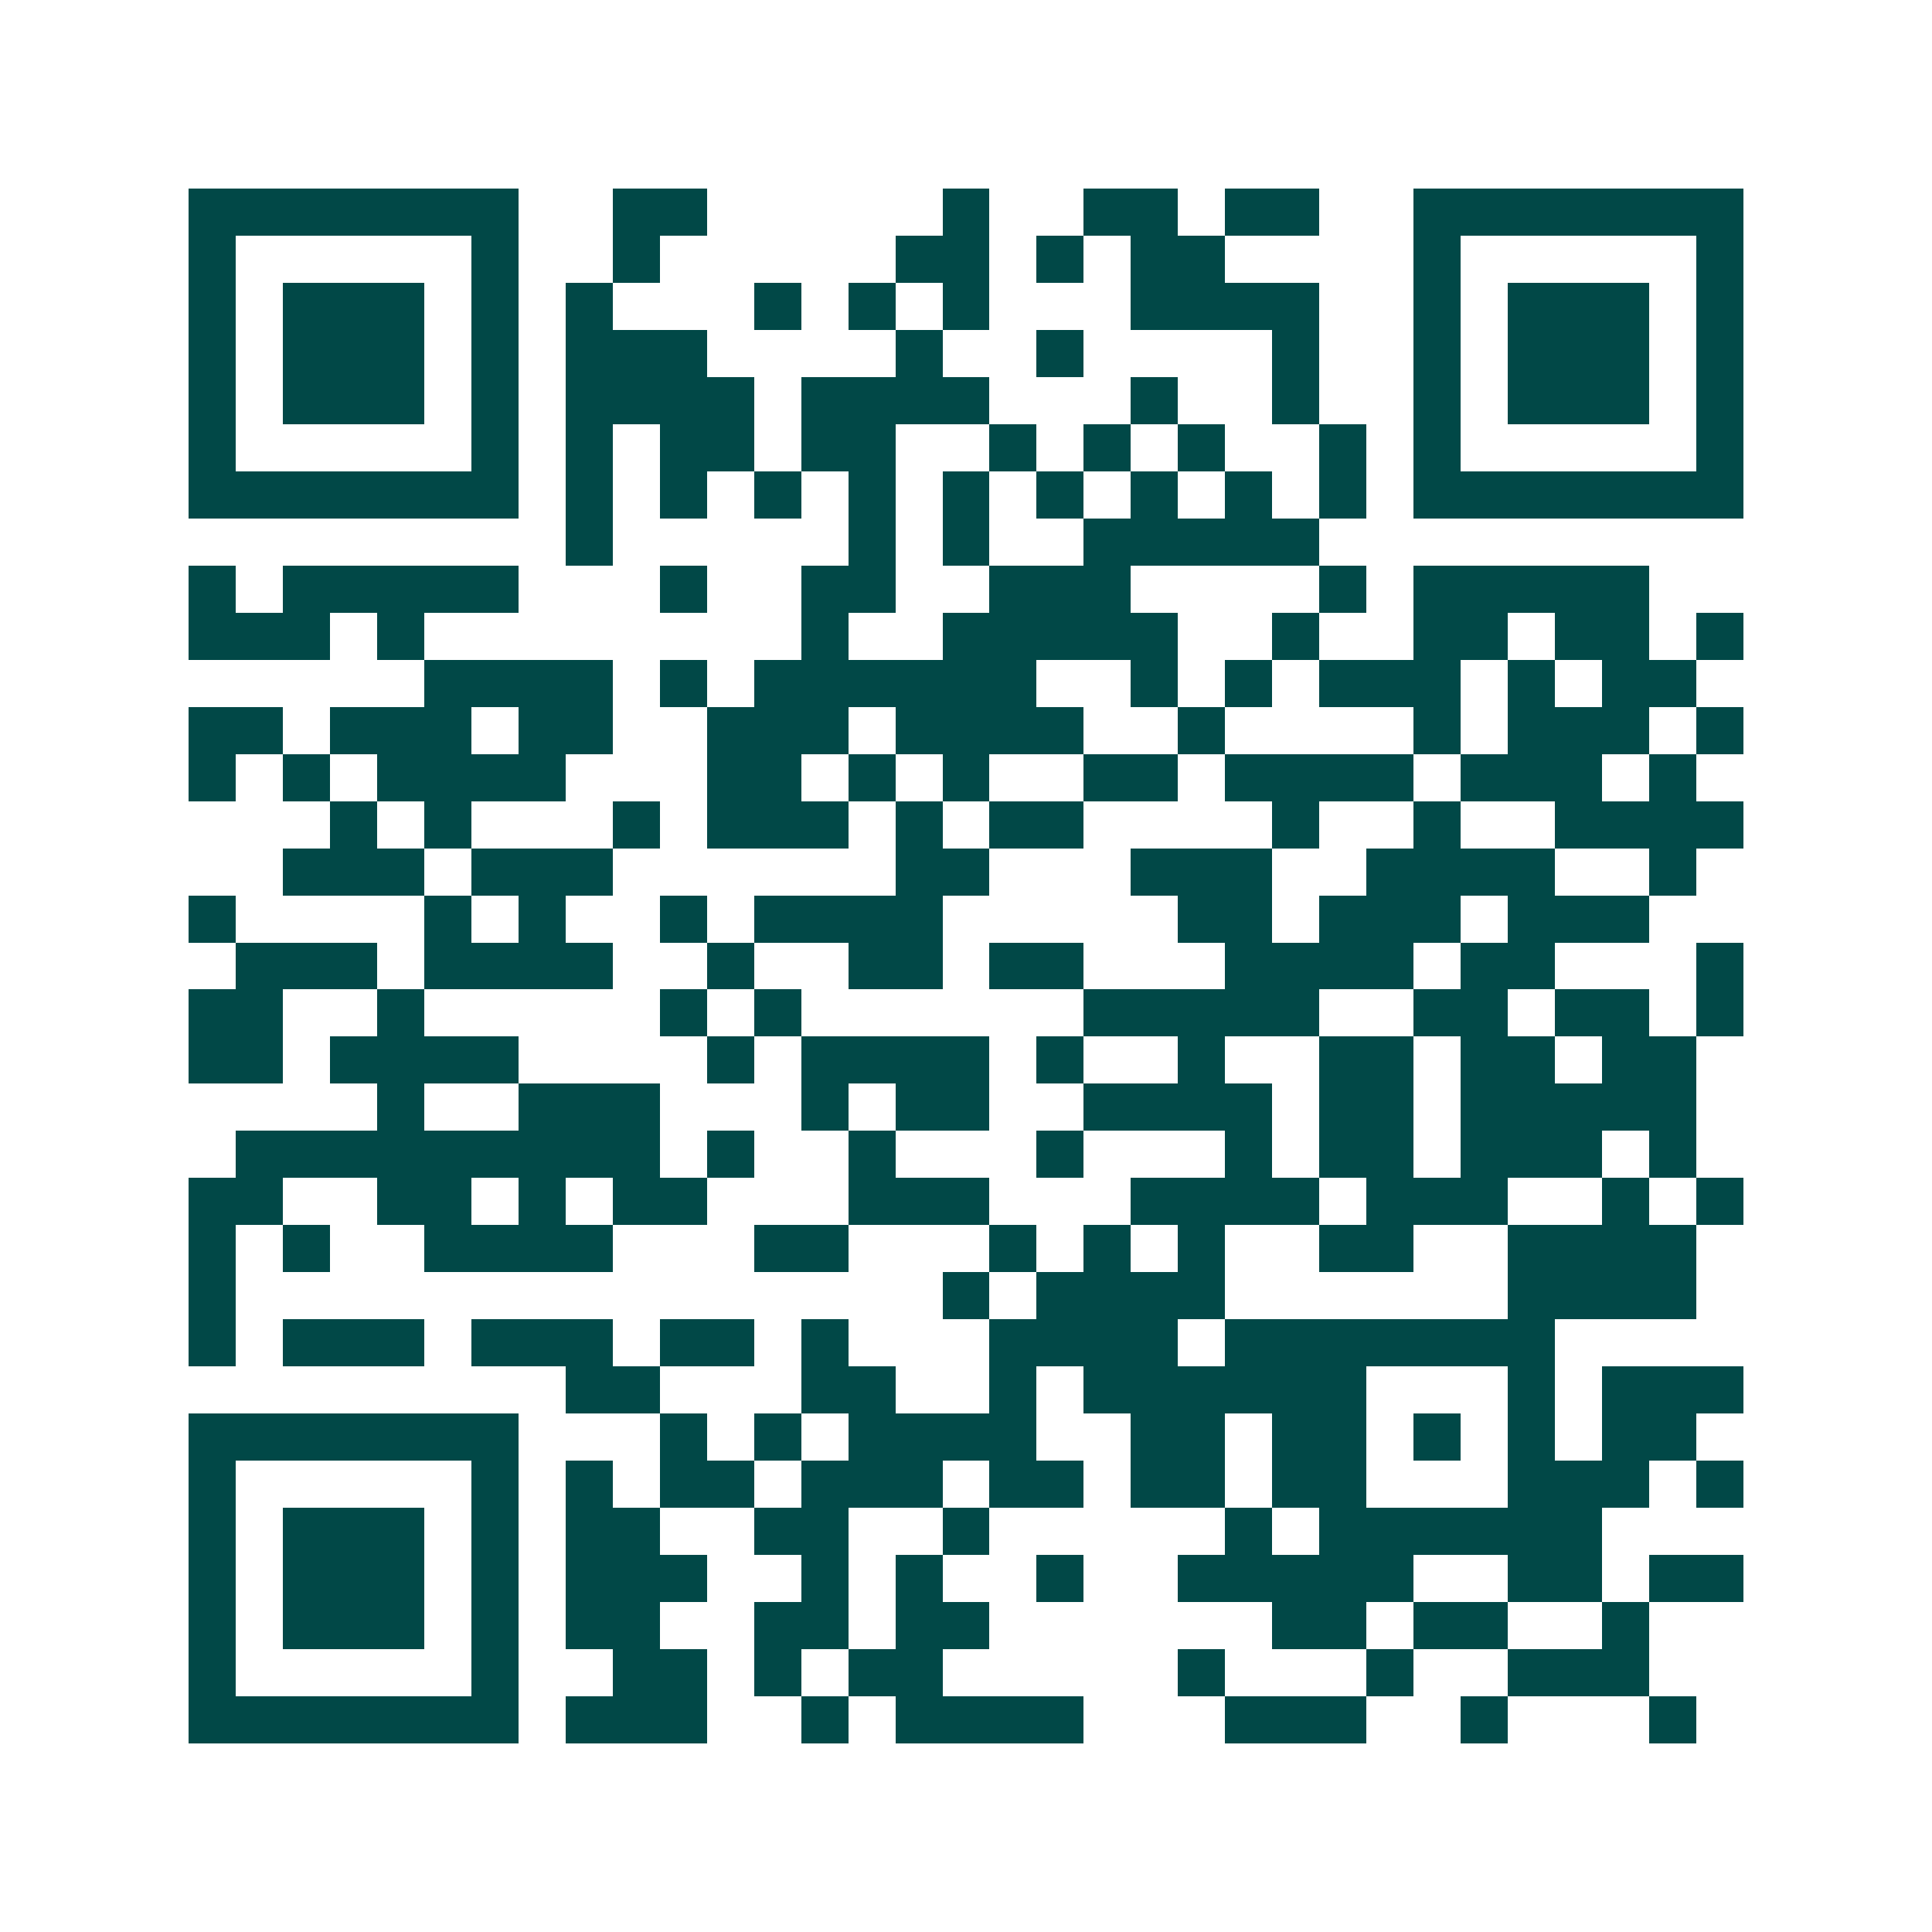 <svg xmlns="http://www.w3.org/2000/svg" width="200" height="200" viewBox="0 0 41 41" shape-rendering="crispEdges"><path fill="#ffffff" d="M0 0h41v41H0z"/><path stroke="#014847" d="M4 4.5h7m2 0h2m5 0h1m2 0h2m1 0h2m2 0h7M4 5.5h1m5 0h1m2 0h1m5 0h2m1 0h1m1 0h2m4 0h1m5 0h1M4 6.5h1m1 0h3m1 0h1m1 0h1m3 0h1m1 0h1m1 0h1m3 0h4m2 0h1m1 0h3m1 0h1M4 7.5h1m1 0h3m1 0h1m1 0h3m4 0h1m2 0h1m4 0h1m2 0h1m1 0h3m1 0h1M4 8.5h1m1 0h3m1 0h1m1 0h4m1 0h4m3 0h1m2 0h1m2 0h1m1 0h3m1 0h1M4 9.5h1m5 0h1m1 0h1m1 0h2m1 0h2m2 0h1m1 0h1m1 0h1m2 0h1m1 0h1m5 0h1M4 10.5h7m1 0h1m1 0h1m1 0h1m1 0h1m1 0h1m1 0h1m1 0h1m1 0h1m1 0h1m1 0h7M12 11.5h1m5 0h1m1 0h1m2 0h5M4 12.5h1m1 0h5m3 0h1m2 0h2m2 0h3m4 0h1m1 0h5M4 13.5h3m1 0h1m8 0h1m2 0h5m2 0h1m2 0h2m1 0h2m1 0h1M9 14.5h4m1 0h1m1 0h6m2 0h1m1 0h1m1 0h3m1 0h1m1 0h2M4 15.5h2m1 0h3m1 0h2m2 0h3m1 0h4m2 0h1m4 0h1m1 0h3m1 0h1M4 16.5h1m1 0h1m1 0h4m3 0h2m1 0h1m1 0h1m2 0h2m1 0h4m1 0h3m1 0h1M7 17.5h1m1 0h1m3 0h1m1 0h3m1 0h1m1 0h2m4 0h1m2 0h1m2 0h4M6 18.5h3m1 0h3m6 0h2m3 0h3m2 0h4m2 0h1M4 19.5h1m4 0h1m1 0h1m2 0h1m1 0h4m5 0h2m1 0h3m1 0h3M5 20.5h3m1 0h4m2 0h1m2 0h2m1 0h2m3 0h4m1 0h2m3 0h1M4 21.5h2m2 0h1m5 0h1m1 0h1m6 0h5m2 0h2m1 0h2m1 0h1M4 22.5h2m1 0h4m4 0h1m1 0h4m1 0h1m2 0h1m2 0h2m1 0h2m1 0h2M8 23.5h1m2 0h3m3 0h1m1 0h2m2 0h4m1 0h2m1 0h5M5 24.5h9m1 0h1m2 0h1m3 0h1m3 0h1m1 0h2m1 0h3m1 0h1M4 25.5h2m2 0h2m1 0h1m1 0h2m3 0h3m3 0h4m1 0h3m2 0h1m1 0h1M4 26.5h1m1 0h1m2 0h4m3 0h2m3 0h1m1 0h1m1 0h1m2 0h2m2 0h4M4 27.5h1m15 0h1m1 0h4m6 0h4M4 28.5h1m1 0h3m1 0h3m1 0h2m1 0h1m3 0h4m1 0h7M12 29.5h2m3 0h2m2 0h1m1 0h6m3 0h1m1 0h3M4 30.5h7m3 0h1m1 0h1m1 0h4m2 0h2m1 0h2m1 0h1m1 0h1m1 0h2M4 31.5h1m5 0h1m1 0h1m1 0h2m1 0h3m1 0h2m1 0h2m1 0h2m3 0h3m1 0h1M4 32.5h1m1 0h3m1 0h1m1 0h2m2 0h2m2 0h1m5 0h1m1 0h6M4 33.5h1m1 0h3m1 0h1m1 0h3m2 0h1m1 0h1m2 0h1m2 0h5m2 0h2m1 0h2M4 34.5h1m1 0h3m1 0h1m1 0h2m2 0h2m1 0h2m6 0h2m1 0h2m2 0h1M4 35.5h1m5 0h1m2 0h2m1 0h1m1 0h2m5 0h1m3 0h1m2 0h3M4 36.5h7m1 0h3m2 0h1m1 0h4m3 0h3m2 0h1m3 0h1"/></svg>
